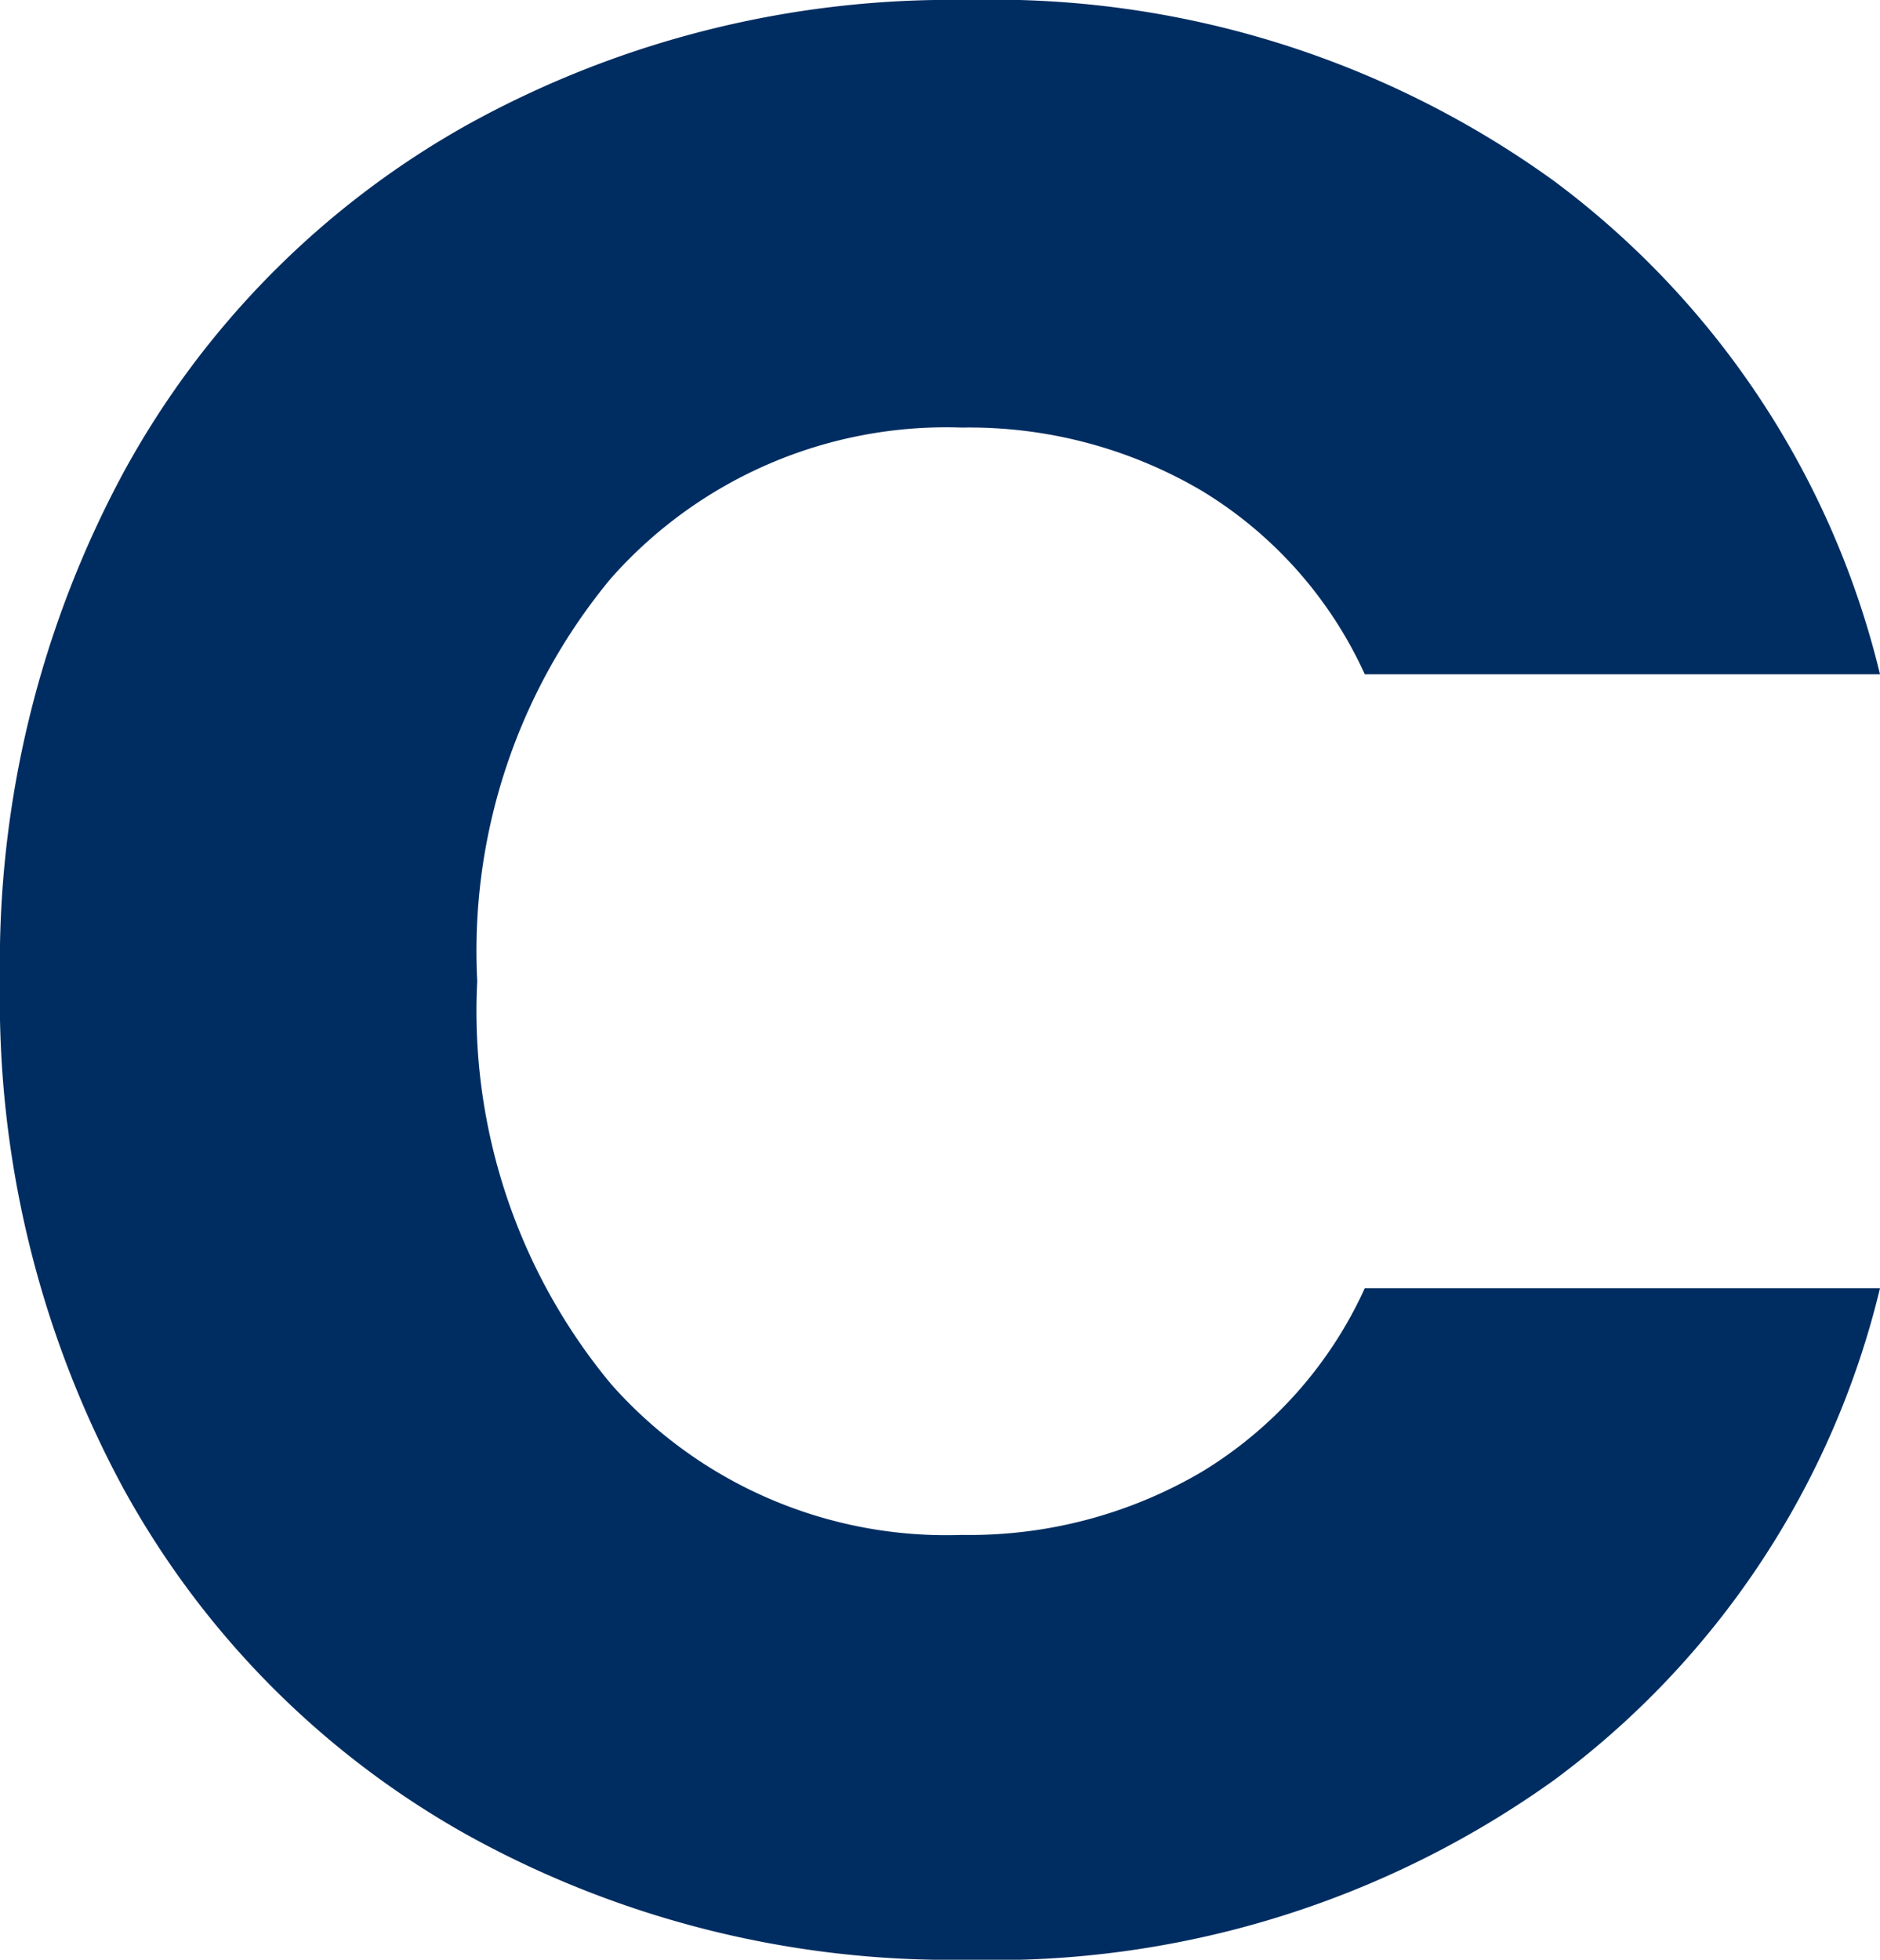 <svg xmlns="http://www.w3.org/2000/svg" width="19.208" height="20.02" viewBox="0 0 19.208 20.02">
  <path id="Trazado_198" data-name="Trazado 198" d="M.924-9.856a10.565,10.565,0,0,1,1.26-5.194A9.005,9.005,0,0,1,5.7-18.606a10.2,10.2,0,0,1,5.11-1.274A9.777,9.777,0,0,1,16.8-18.032a8.875,8.875,0,0,1,3.332,5.04H14.868A4.251,4.251,0,0,0,13.2-14.868a4.684,4.684,0,0,0-2.45-.644,4.573,4.573,0,0,0-3.584,1.54A5.959,5.959,0,0,0,5.8-9.856,5.959,5.959,0,0,0,7.168-5.74,4.573,4.573,0,0,0,10.752-4.2a4.684,4.684,0,0,0,2.45-.644A4.251,4.251,0,0,0,14.868-6.72h5.264A8.81,8.81,0,0,1,16.8-1.694,9.829,9.829,0,0,1,10.808.14,10.2,10.2,0,0,1,5.7-1.134,9.03,9.03,0,0,1,2.184-4.676,10.486,10.486,0,0,1,.924-9.856Z" transform="translate(-0.924 19.88)" fill="#002d61"/>
</svg>
